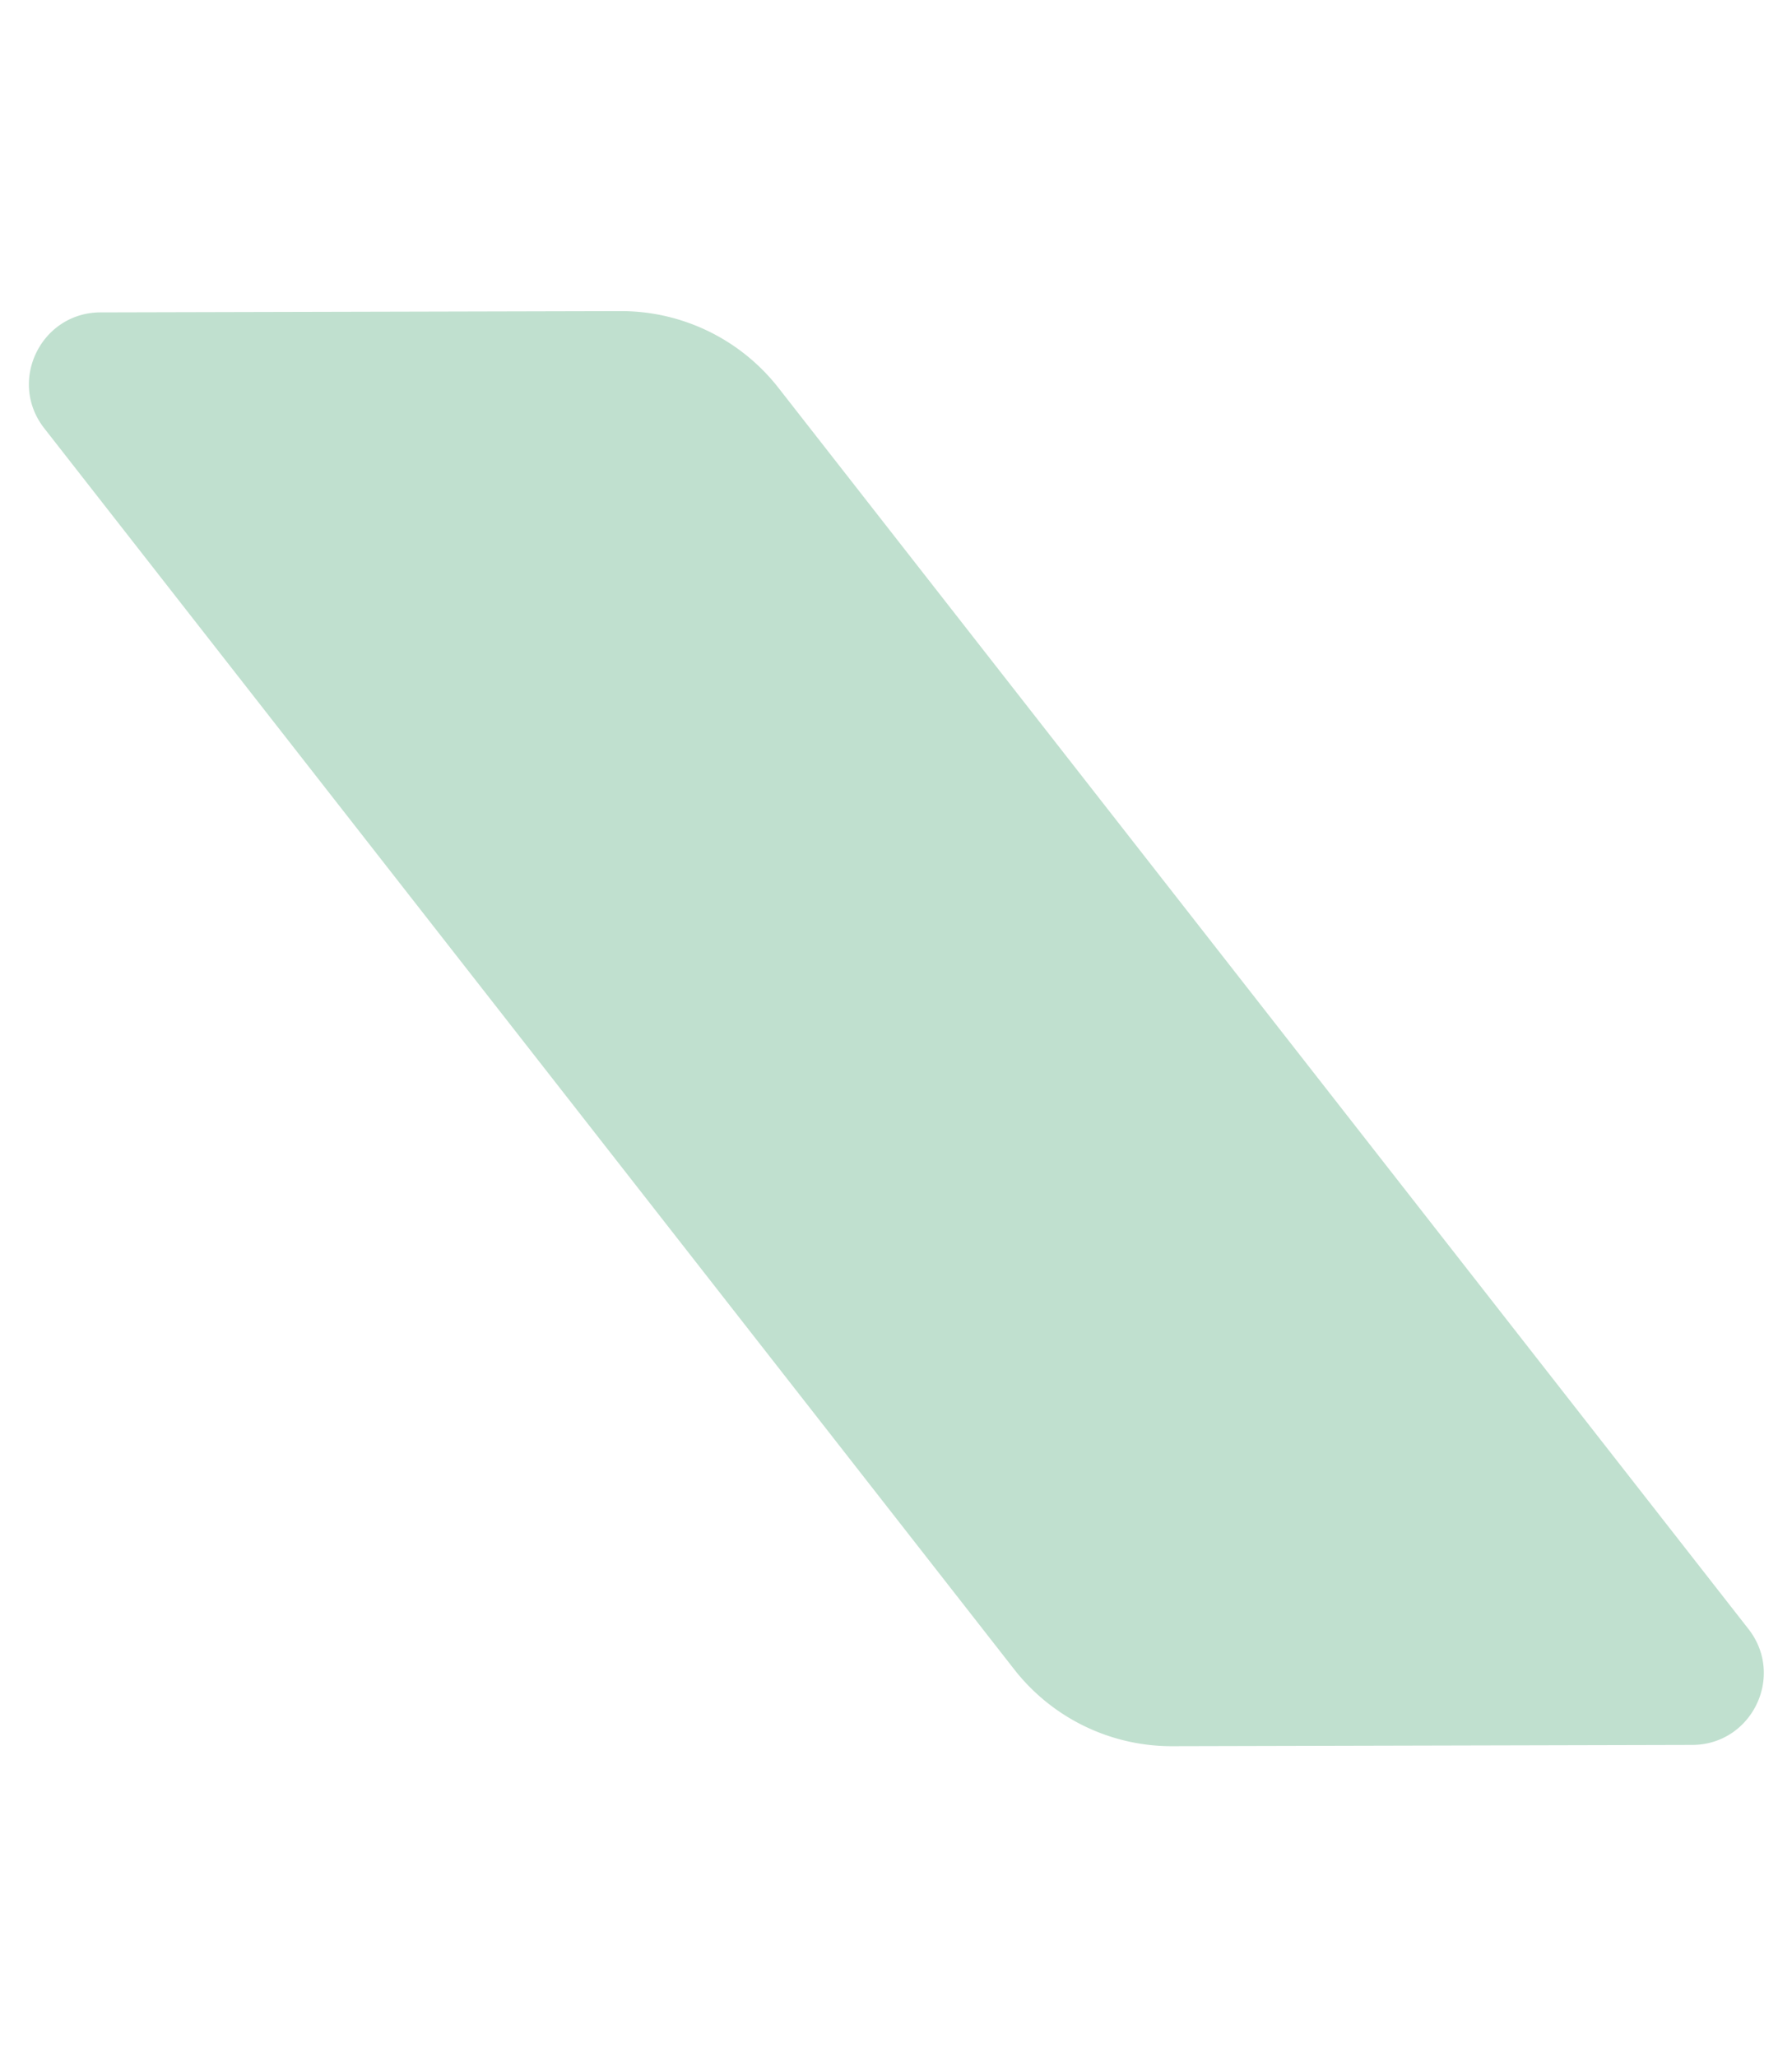 <svg xmlns="http://www.w3.org/2000/svg" xmlns:xlink="http://www.w3.org/1999/xlink" width="1941.226" height="2227.889" viewBox="0 0 1941.226 2227.889"><defs><style>.a{fill:#c0e0cf;}.b{clip-path:url(#a);}</style><clipPath id="a"><rect class="a" width="2316.71" height="653.438" transform="translate(0)"/></clipPath></defs><g transform="matrix(0.616, 0.788, -0.788, 0.616, 514.917, 0)"><g class="b" transform="translate(0 0)"><path class="a" d="M1783.6,653.435H77.808c-64.629,0-100.983-74.334-61.3-125.349L362.24,83.573A216.48,216.48,0,0,1,533.112,0H2238.9c64.629,0,100.982,74.334,61.308,125.349L1954.472,569.864A216.465,216.465,0,0,1,1783.6,653.435" transform="translate(-0.001 0.001)"/></g></g></svg>